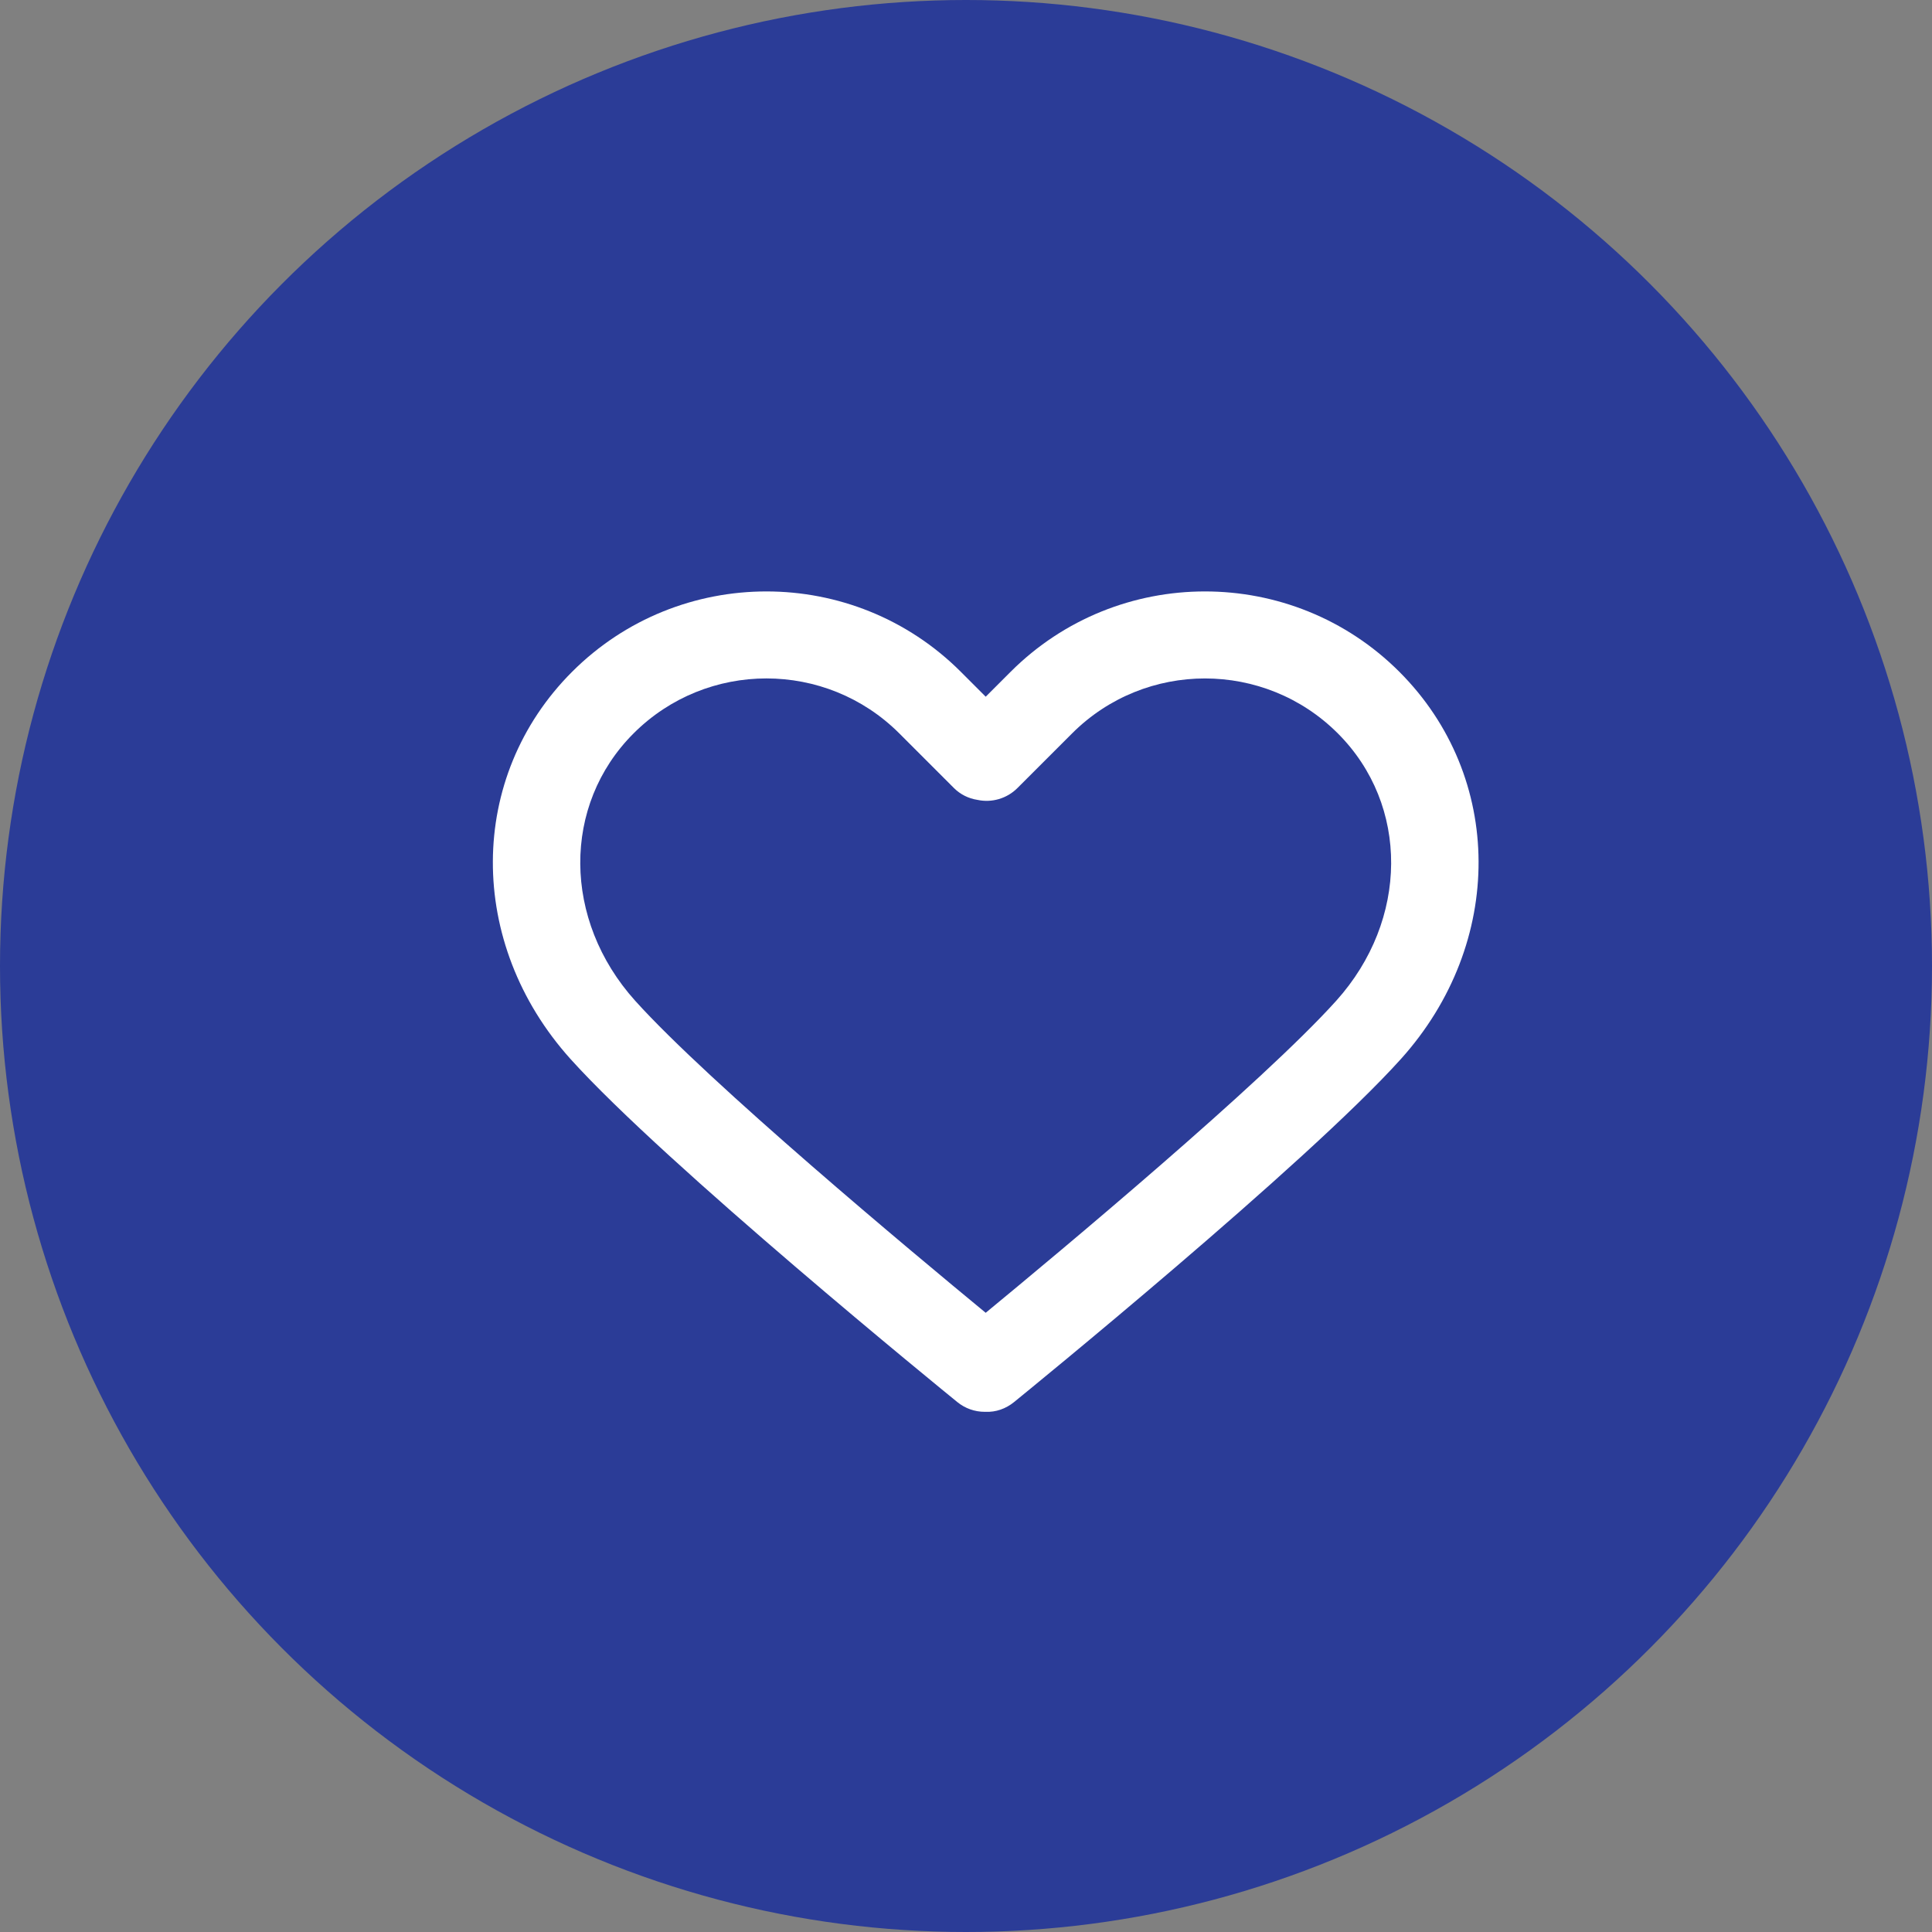 <svg xmlns="http://www.w3.org/2000/svg" fill="none" viewBox="0 0 98 98" height="98" width="98">
<rect x="0" y="0" width="98" height="98" fill="#808080" stroke="none"/>
<circle fill="#2B3C97" r="49" cy="49" cx="49"></circle>
<path fill="white" d="M70.983 34.078C65.545 28.641 56.699 28.641 51.262 34.078L50 35.34L48.738 34.078C43.301 28.641 34.454 28.641 29.018 34.078C23.692 39.404 23.657 47.846 28.937 53.716C33.754 59.068 47.958 70.63 48.56 71.12C48.953 71.44 49.444 71.615 49.951 71.614L49.999 71.613C50.505 71.637 51.015 71.463 51.437 71.12C52.04 70.63 66.246 59.068 71.063 53.715C76.343 47.846 76.308 39.404 70.983 34.078ZM67.781 50.762C64.026 54.934 53.705 63.538 49.999 66.591C46.293 63.538 35.974 54.935 32.219 50.763C28.536 46.669 28.501 40.838 32.139 37.2C33.997 35.343 36.437 34.413 38.877 34.413C41.317 34.413 43.757 35.342 45.615 37.2L48.391 39.976C48.712 40.295 49.127 40.504 49.575 40.572C49.936 40.651 50.312 40.637 50.666 40.533C51.021 40.429 51.344 40.238 51.606 39.976L54.383 37.2C58.1 33.485 64.145 33.486 67.86 37.2C71.498 40.838 71.463 46.669 67.781 50.762Z"></path>
</svg>
